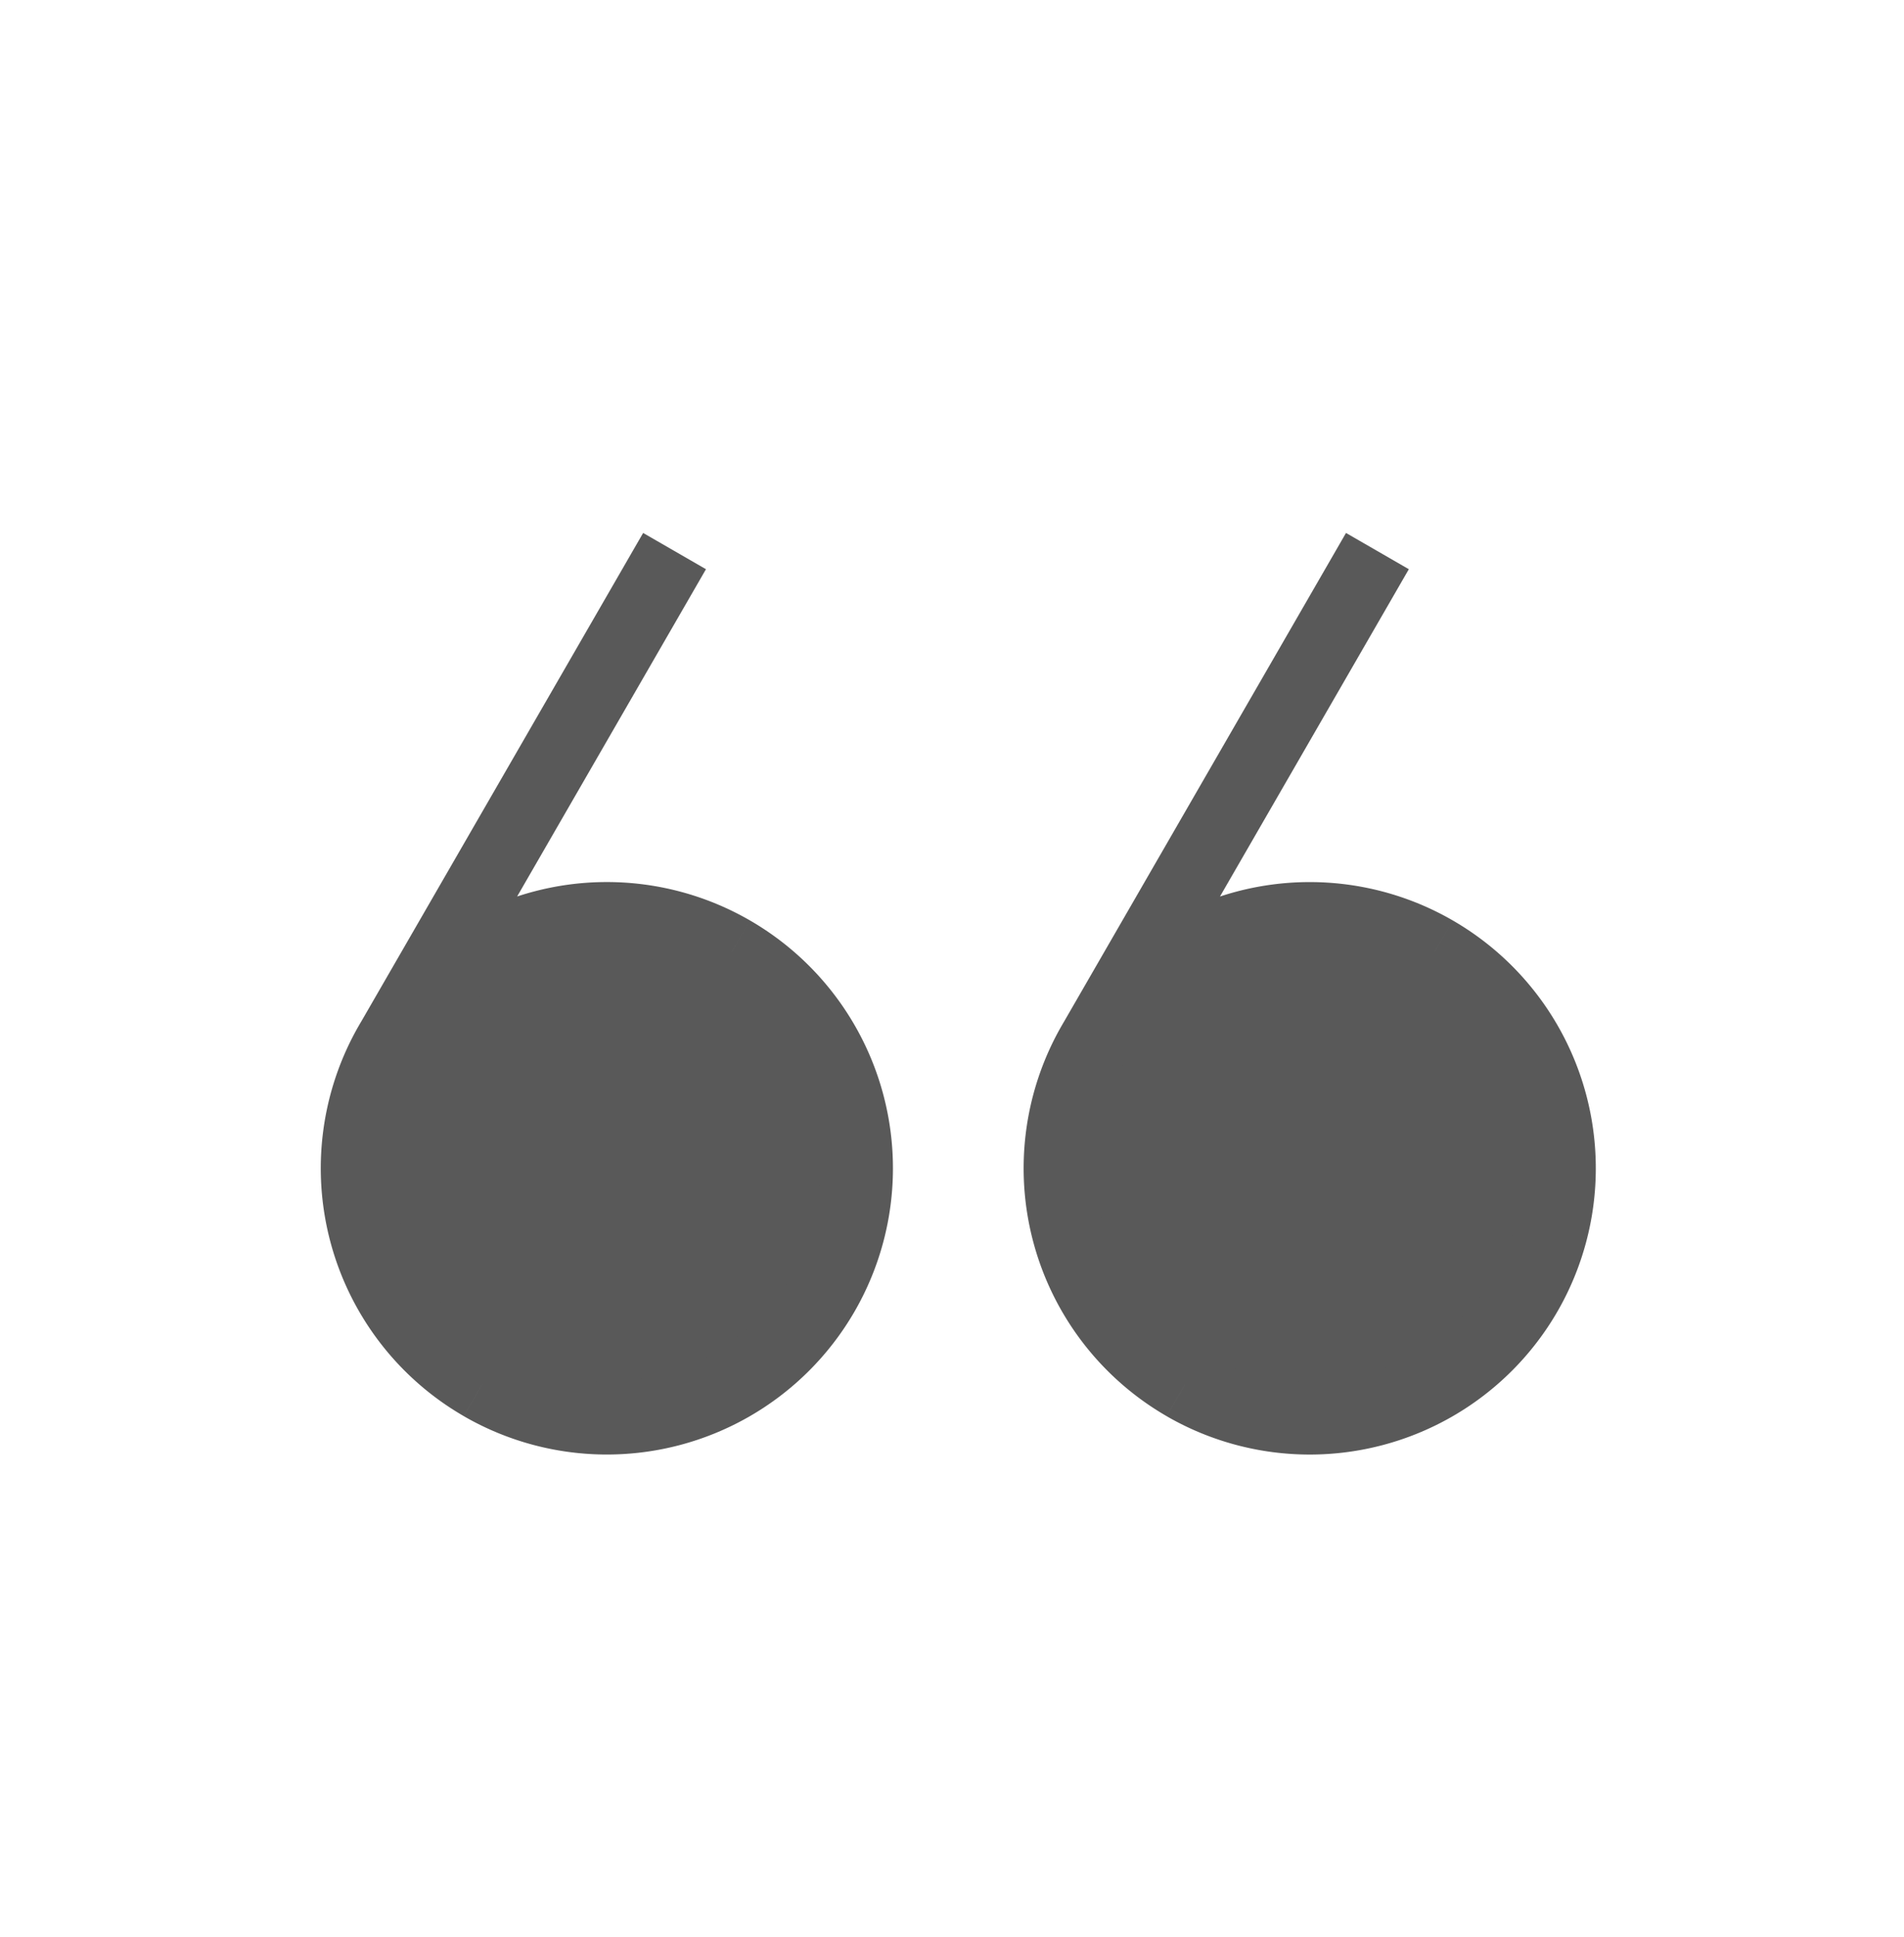 <svg width="60" height="61" fill="none" xmlns="http://www.w3.org/2000/svg"><path fill-rule="evenodd" clip-rule="evenodd" d="M15.187 43.615A7.872 7.872 0 1 0 23.06 29.98a7.872 7.872 0 0 0-7.873 13.635zm22.15 0a7.872 7.872 0 1 0 7.872-13.635 7.872 7.872 0 0 0-7.873 13.635z" fill="#595959"/><path d="M25.94 40.733l.99.572-.99-.572zm-10.753 2.882l-.571.99.571-.99zM23.06 29.98l.57-.99-.57.99zm25.03 10.753l-.99-.571.99.571zm-10.754 2.882l-.57.99.57-.99zM45.21 29.98l.571-.99-.571.99zm-10.755 2.88l-.99-.571.99.571zm-9.504 7.301a6.73 6.73 0 0 1-9.192 2.463l-1.143 1.98a9.015 9.015 0 0 0 12.315-3.3l-1.98-1.143zm-2.463-9.193a6.73 6.73 0 0 1 2.463 9.193l1.98 1.143a9.015 9.015 0 0 0-3.3-12.315l-1.143 1.98zm-9.192 2.464a6.73 6.73 0 0 1 9.192-2.464l1.143-1.979a9.015 9.015 0 0 0-12.315 3.3l1.98 1.143zm2.463 9.192a6.73 6.73 0 0 1-2.463-9.192l-1.98-1.143a9.015 9.015 0 0 0 3.3 12.314l1.143-1.979zM47.1 40.162a6.73 6.73 0 0 1-9.192 2.463l-1.143 1.98a9.015 9.015 0 0 0 12.315-3.3l-1.98-1.143zm-2.463-9.193a6.73 6.73 0 0 1 2.463 9.193l1.98 1.143a9.015 9.015 0 0 0-3.3-12.315l-1.143 1.98zm-9.192 2.464a6.73 6.73 0 0 1 9.192-2.464l1.143-1.979a9.015 9.015 0 0 0-12.315 3.3l1.98 1.143zm2.463 9.192a6.73 6.73 0 0 1-2.463-9.192l-1.98-1.143a9.015 9.015 0 0 0 3.3 12.314l1.143-1.979zm-24.612-9.192l8.951-15.505-1.98-1.142-8.95 15.504 1.979 1.143zm22.149 0l8.951-15.505-1.98-1.142-8.95 15.504 1.979 1.143z" fill="#595959"/></svg>